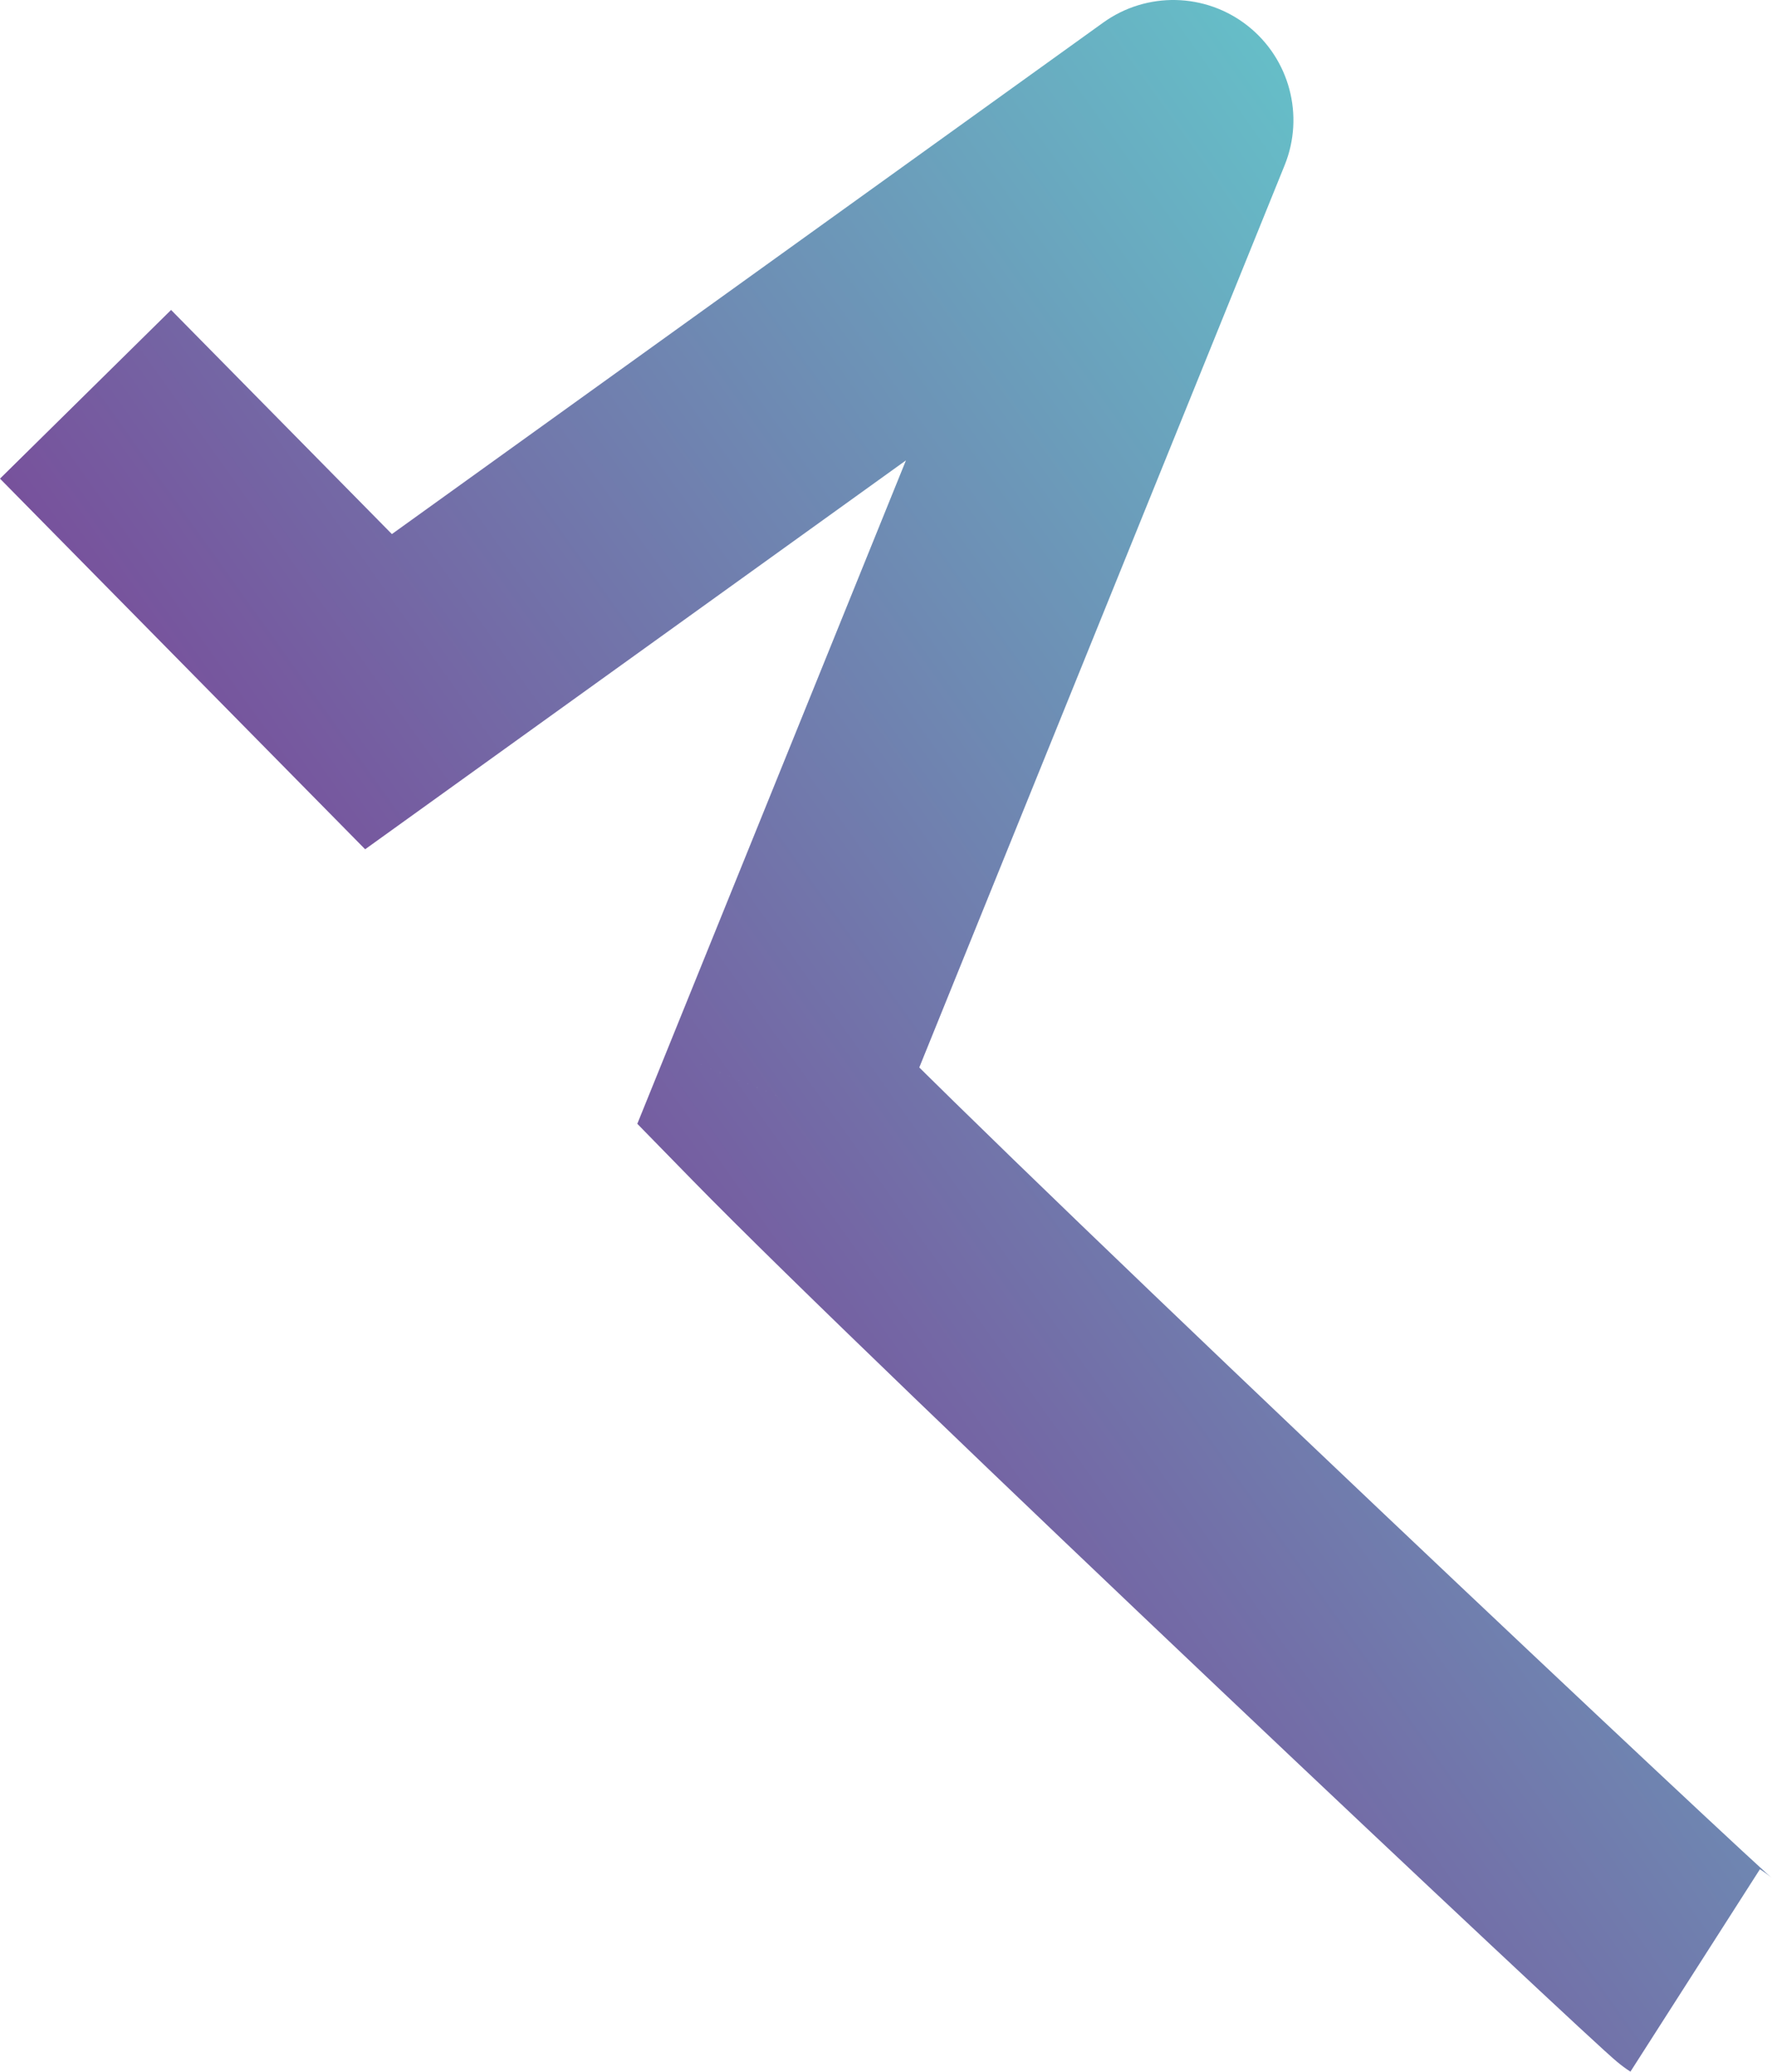 <?xml version="1.0" encoding="UTF-8"?> <svg xmlns="http://www.w3.org/2000/svg" width="3600" height="4207" viewBox="0 0 3600 4207" fill="none"> <path d="M1580.85 2225.78L1354.7 2134.16L1294.75 2282.14L1406.35 2396.32L1580.85 2225.78ZM2383.7 244.006L2609.85 335.624C2650.65 234.906 2619.93 119.343 2534.5 52.182C2449.07 -14.98 2329.53 -17.552 2241.29 45.872L2383.7 244.006ZM769.005 1404.6L595.224 1575.89L741.831 1724.63L911.418 1602.74L769.005 1404.6ZM3575.45 3795.95C3585.83 3802.59 3593.31 3808.57 3594.02 3809.14C3596.36 3810.97 3598 3812.34 3598.5 3812.77C3599.59 3813.68 3599.83 3813.91 3598.71 3812.93C3596.65 3811.11 3592.93 3807.78 3587.18 3802.56C3575.87 3792.29 3559.36 3777.1 3537.96 3757.29C3495.31 3717.81 3434.96 3661.52 3361.72 3592.91C3215.33 3455.77 3018.37 3270.25 2810.51 3073.29C2393.01 2677.68 1937.13 2241.23 1755.36 2055.23L1406.35 2396.32C1596.12 2590.5 2059.73 3034.18 2474.85 3427.53C2683.3 3625.05 2880.94 3811.21 3028.08 3949.05C3101.61 4017.94 3162.76 4074.97 3206.42 4115.39C3228.18 4135.54 3246.03 4151.96 3259.05 4163.78C3265.46 4169.6 3271.39 4174.95 3276.32 4179.28C3278.69 4181.37 3281.76 4184.05 3285 4186.76C3286.57 4188.08 3289.11 4190.19 3292.17 4192.59C3293.62 4193.73 3301.65 4200.12 3312.4 4207L3575.45 3795.95ZM1807 2317.39L2609.85 335.624L2157.55 152.388L1354.7 2134.16L1807 2317.39ZM2241.29 45.872L626.591 1206.47L911.418 1602.74L2526.11 442.14L2241.29 45.872ZM942.785 1233.32L347.559 629.425L-0.001 971.998L595.224 1575.89L942.785 1233.32Z" fill="url(#paint0_linear_26_1018)"></path> <defs> <linearGradient id="paint0_linear_26_1018" x1="56.225" y1="1779.56" x2="3373.34" y2="-590.397" gradientUnits="userSpaceOnUse"> <stop stop-color="#7A4095"></stop> <stop offset="1" stop-color="#5FE9D9"></stop> </linearGradient> </defs> </svg> 